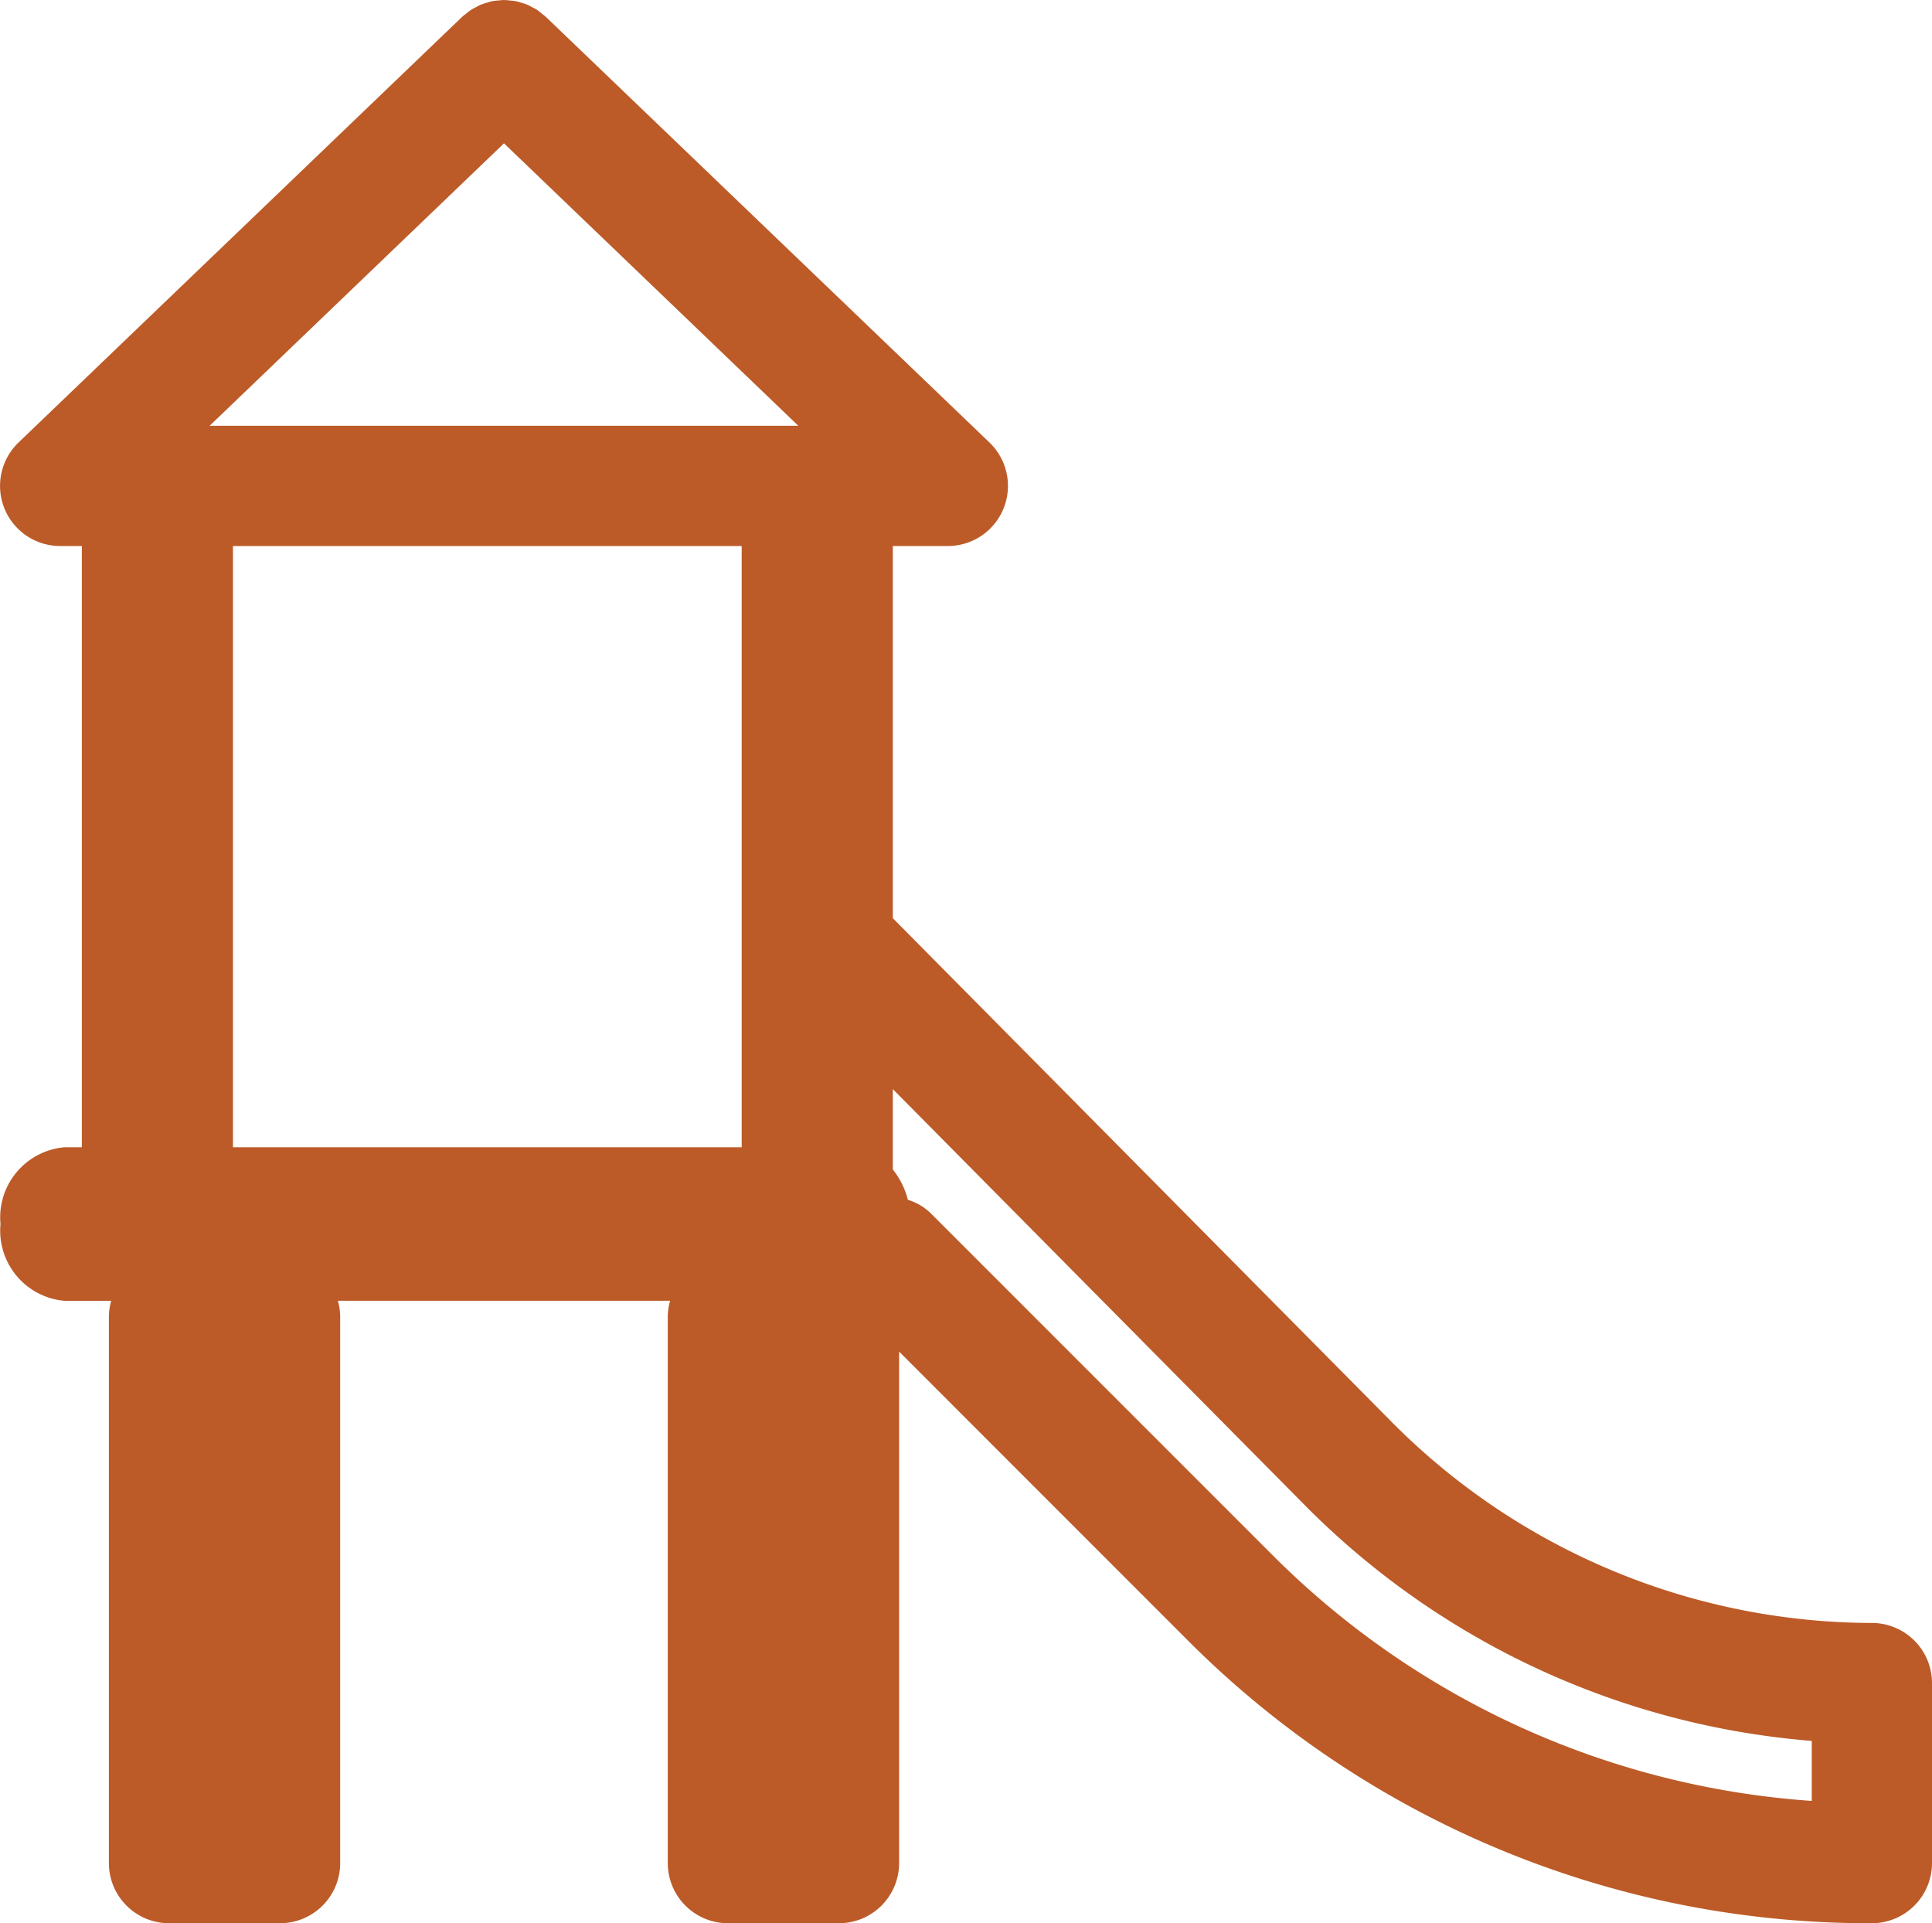 <svg xmlns="http://www.w3.org/2000/svg" width="50" height="49.765" viewBox="0 0 50 49.765"><defs><style>.a{fill:#bc5b28;}</style></defs><title>icon-playground</title><path class="a" d="M48.444,42.113a17.559,17.559,0,0,1-12.396-5.17L23.119,23.889l-.013-.011V14.246H24.53a1.556,1.556,0,0,0,1.077-2.679L14.12.547c-.029-.028-.063-.048-.094-.074a1.569,1.569,0,0,0-.13-.102c-.042-.027-.085-.048-.129-.071a1.567,1.567,0,0,0-.141-.07C13.58.212,13.533.2,13.486.186c-.049-.015-.097-.031-.147-.04-.048-.009-.097-.012-.145-.017-.051-.005-.101-.011-.152-.011-.048,0-.095.006-.143.011-.052.005-.103.008-.154.018-.047.009-.092.024-.138.038a1.532,1.532,0,0,0-.15.048c-.046.018-.088.043-.132.066a1.494,1.494,0,0,0-.137.075,1.55,1.55,0,0,0-.123.096c-.033.027-.069.048-.1.078L.479,11.568A1.556,1.556,0,0,0,1.557,14.246h.561V29.804H1.665A1.822,1.822,0,0,0,.013,31.791a1.822,1.822,0,0,0,1.652,1.986H2.878a1.538,1.538,0,0,0-.06.405V48.327a1.557,1.557,0,0,0,1.556,1.556H7.248a1.557,1.557,0,0,0,1.556-1.556V34.181a1.538,1.538,0,0,0-.06-.405h8.598a1.538,1.538,0,0,0-.06.405V48.327a1.557,1.557,0,0,0,1.556,1.556h2.875a1.557,1.557,0,0,0,1.556-1.556V35.091L30.716,42.54a24.909,24.909,0,0,0,17.728,7.343A1.557,1.557,0,0,0,50,48.327v-4.658A1.557,1.557,0,0,0,48.444,42.113Zm-24.948-10.95a2.059,2.059,0,0,0-.39-.784v-2.08l10.73,10.835a20.802,20.802,0,0,0,13.052,6.031v1.553a21.853,21.853,0,0,1-13.972-6.378l-8.82-8.82A1.48,1.48,0,0,0,23.497,31.163ZM13.043,11.134H5.426l7.617-7.308L20.66,11.134Zm0,3.112h6.152V29.804H6.029V14.246Z" transform="translate(0 -0.117)"/></svg>